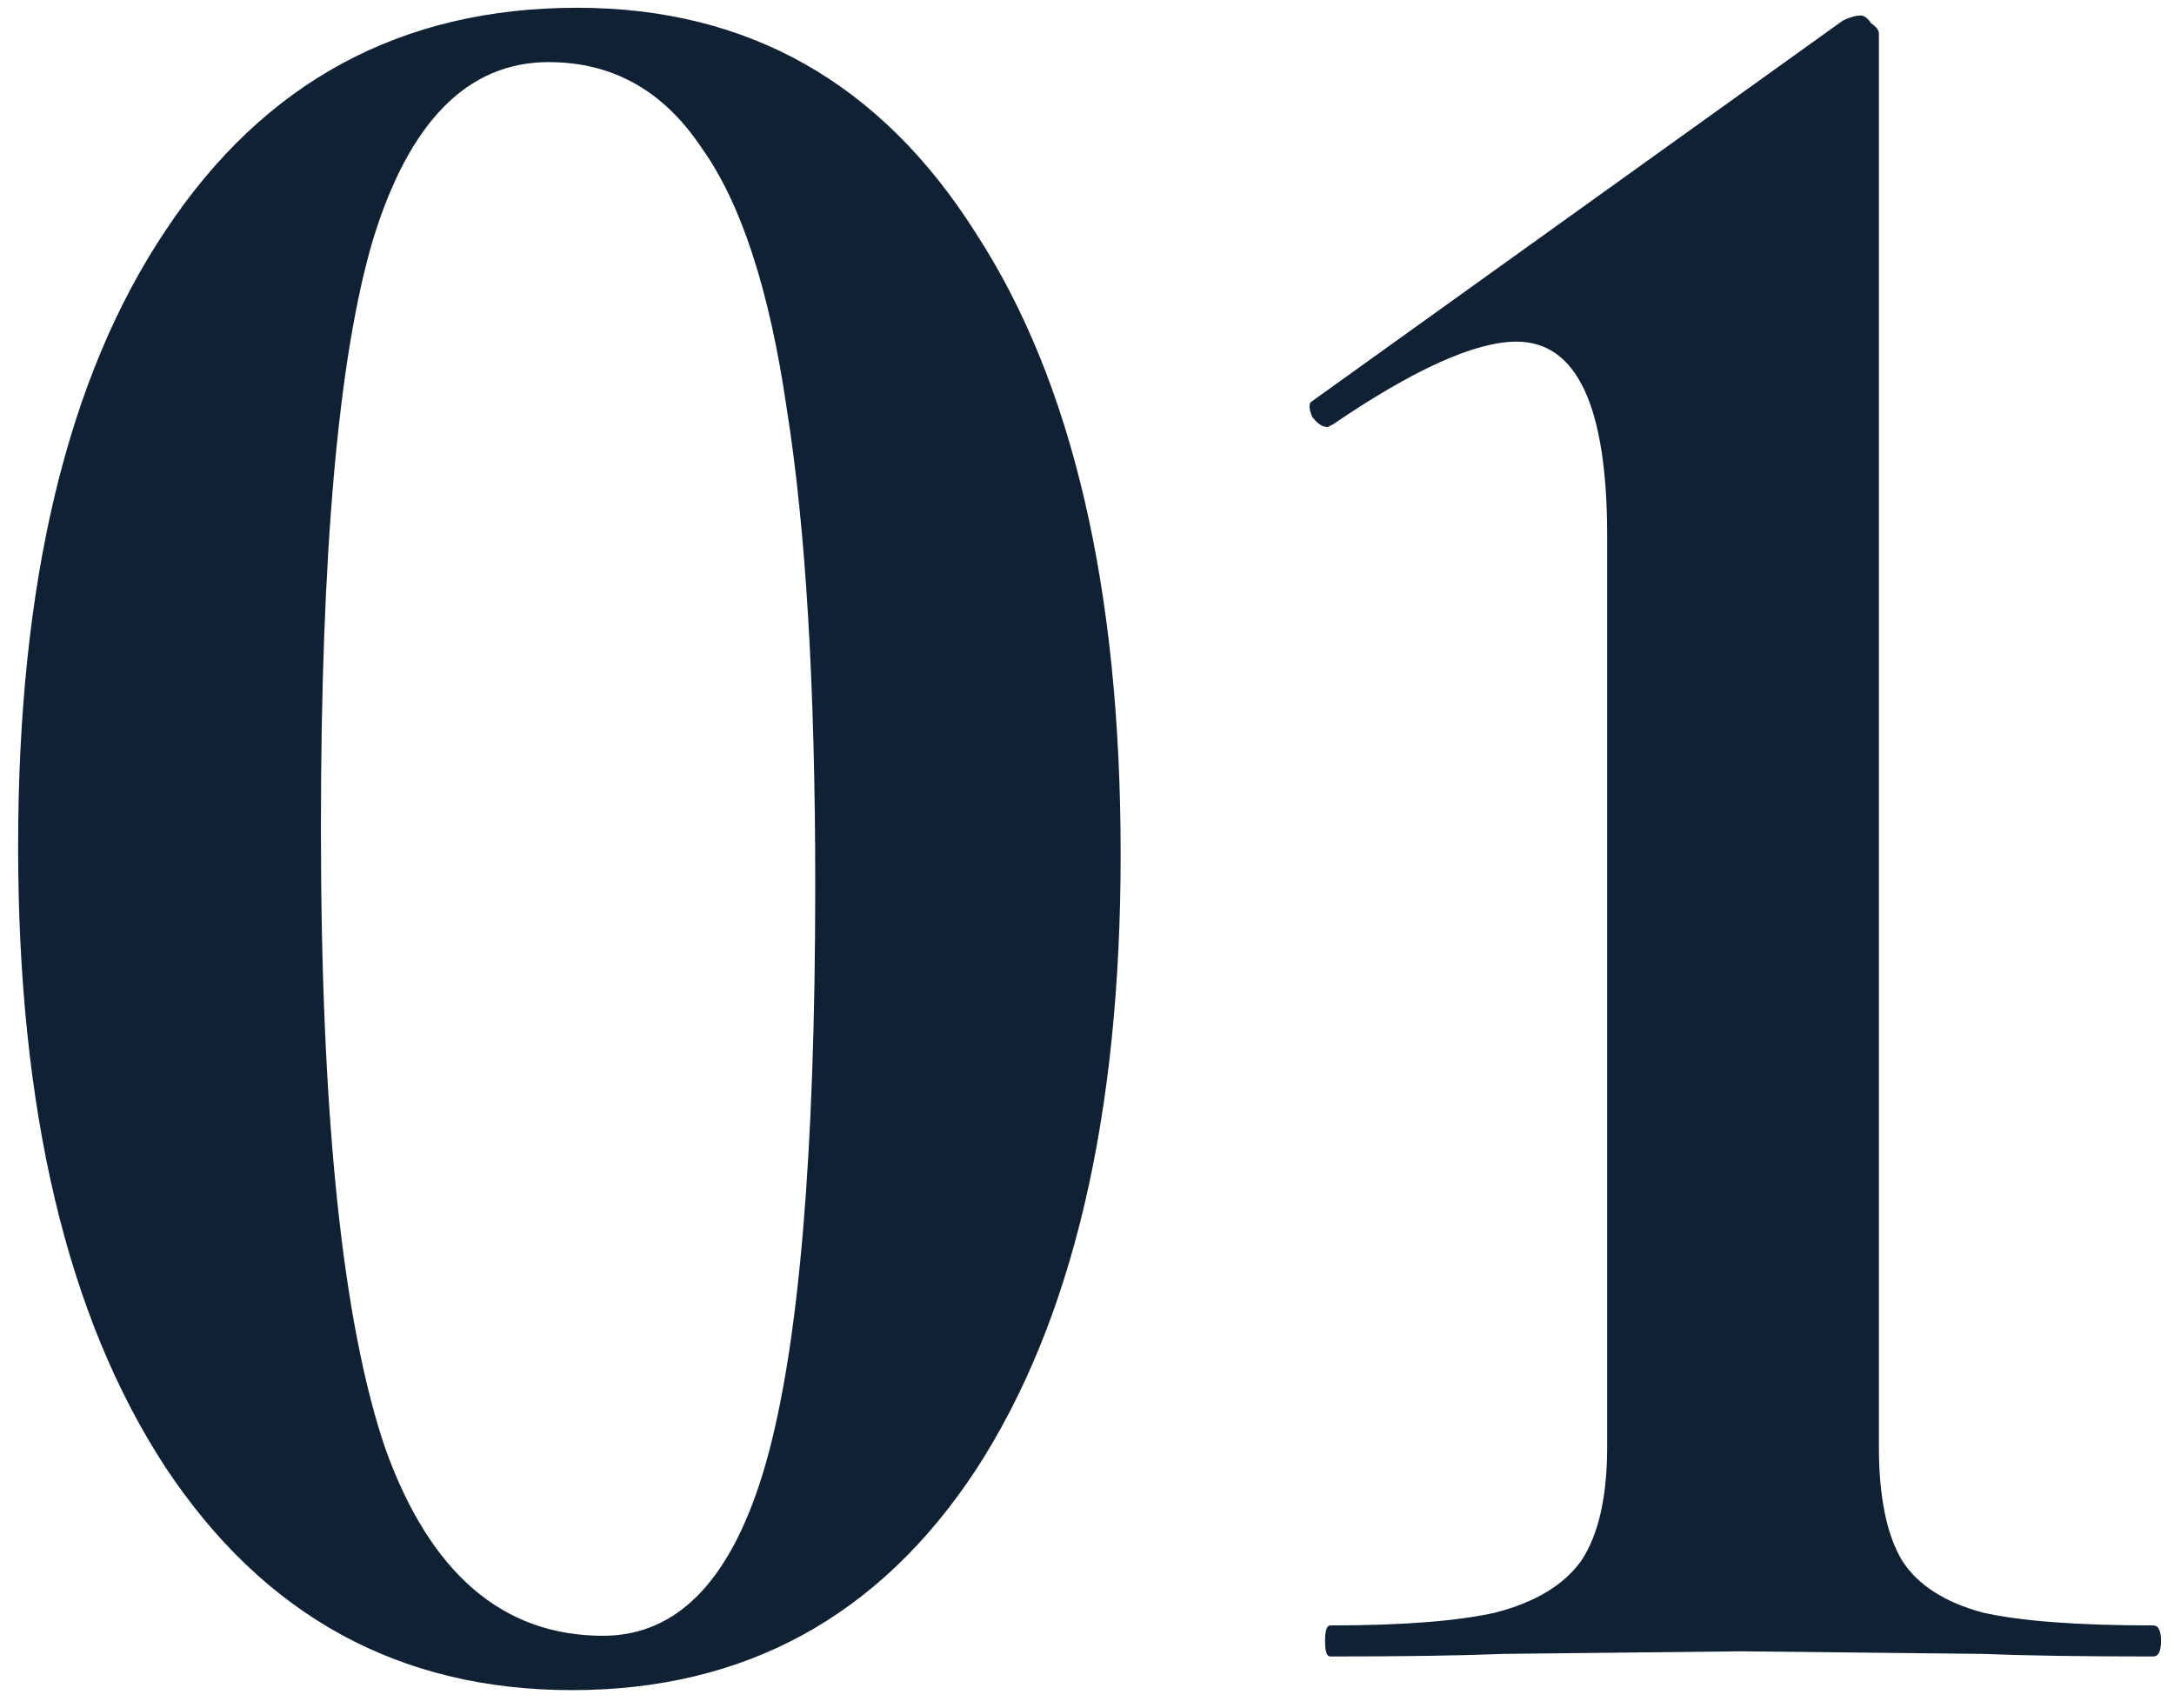 <svg width="84" height="66" viewBox="0 0 84 66" fill="none" xmlns="http://www.w3.org/2000/svg">
<path d="M22.1 65.3C15.433 65.3 10.2 62.433 6.4 56.7C2.6 50.9 0.7 42.9 0.7 32.7C0.7 22.5 2.6 14.567 6.4 8.9C10.2 3.167 15.5 0.3 22.3 0.3C28.9 0.3 34.033 3.2 37.7 9C41.433 14.733 43.3 22.733 43.3 33C43.3 43.133 41.433 51.067 37.7 56.8C33.967 62.467 28.767 65.3 22.1 65.3ZM23.3 63.2C26.233 63.2 28.333 60.967 29.6 56.5C30.867 52.033 31.5 44.6 31.5 34.2C31.5 26.533 31.133 20.4 30.4 15.8C29.733 11.2 28.633 7.833 27.1 5.7C25.633 3.5 23.667 2.4 21.2 2.4C18.067 2.4 15.8 4.7 14.4 9.3C13.067 13.833 12.4 21.4 12.4 32C12.4 43.133 13.233 51.133 14.9 56C16.633 60.8 19.433 63.2 23.3 63.2ZM51.398 64C51.264 64 51.198 63.8 51.198 63.4C51.198 63 51.264 62.8 51.398 62.8C54.198 62.8 56.331 62.633 57.798 62.3C59.331 61.9 60.431 61.233 61.098 60.3C61.764 59.3 62.098 57.833 62.098 55.9V20.7C62.098 15.7 60.931 13.2 58.598 13.2C56.998 13.2 54.631 14.267 51.498 16.4L51.298 16.5C51.098 16.5 50.898 16.367 50.698 16.1C50.564 15.767 50.564 15.567 50.698 15.5L71.198 0.8C71.464 0.667 71.698 0.6 71.898 0.6C72.031 0.6 72.164 0.7 72.298 0.9C72.498 1.033 72.598 1.167 72.598 1.3V55.9C72.598 57.833 72.898 59.3 73.498 60.3C74.098 61.233 75.131 61.9 76.598 62.3C78.064 62.633 80.264 62.8 83.198 62.8C83.398 62.8 83.498 63 83.498 63.4C83.498 63.8 83.398 64 83.198 64C80.464 64 78.264 63.967 76.598 63.9L67.298 63.8L58.098 63.9C56.431 63.967 54.198 64 51.398 64Z" fill="#102134"/>
</svg>
